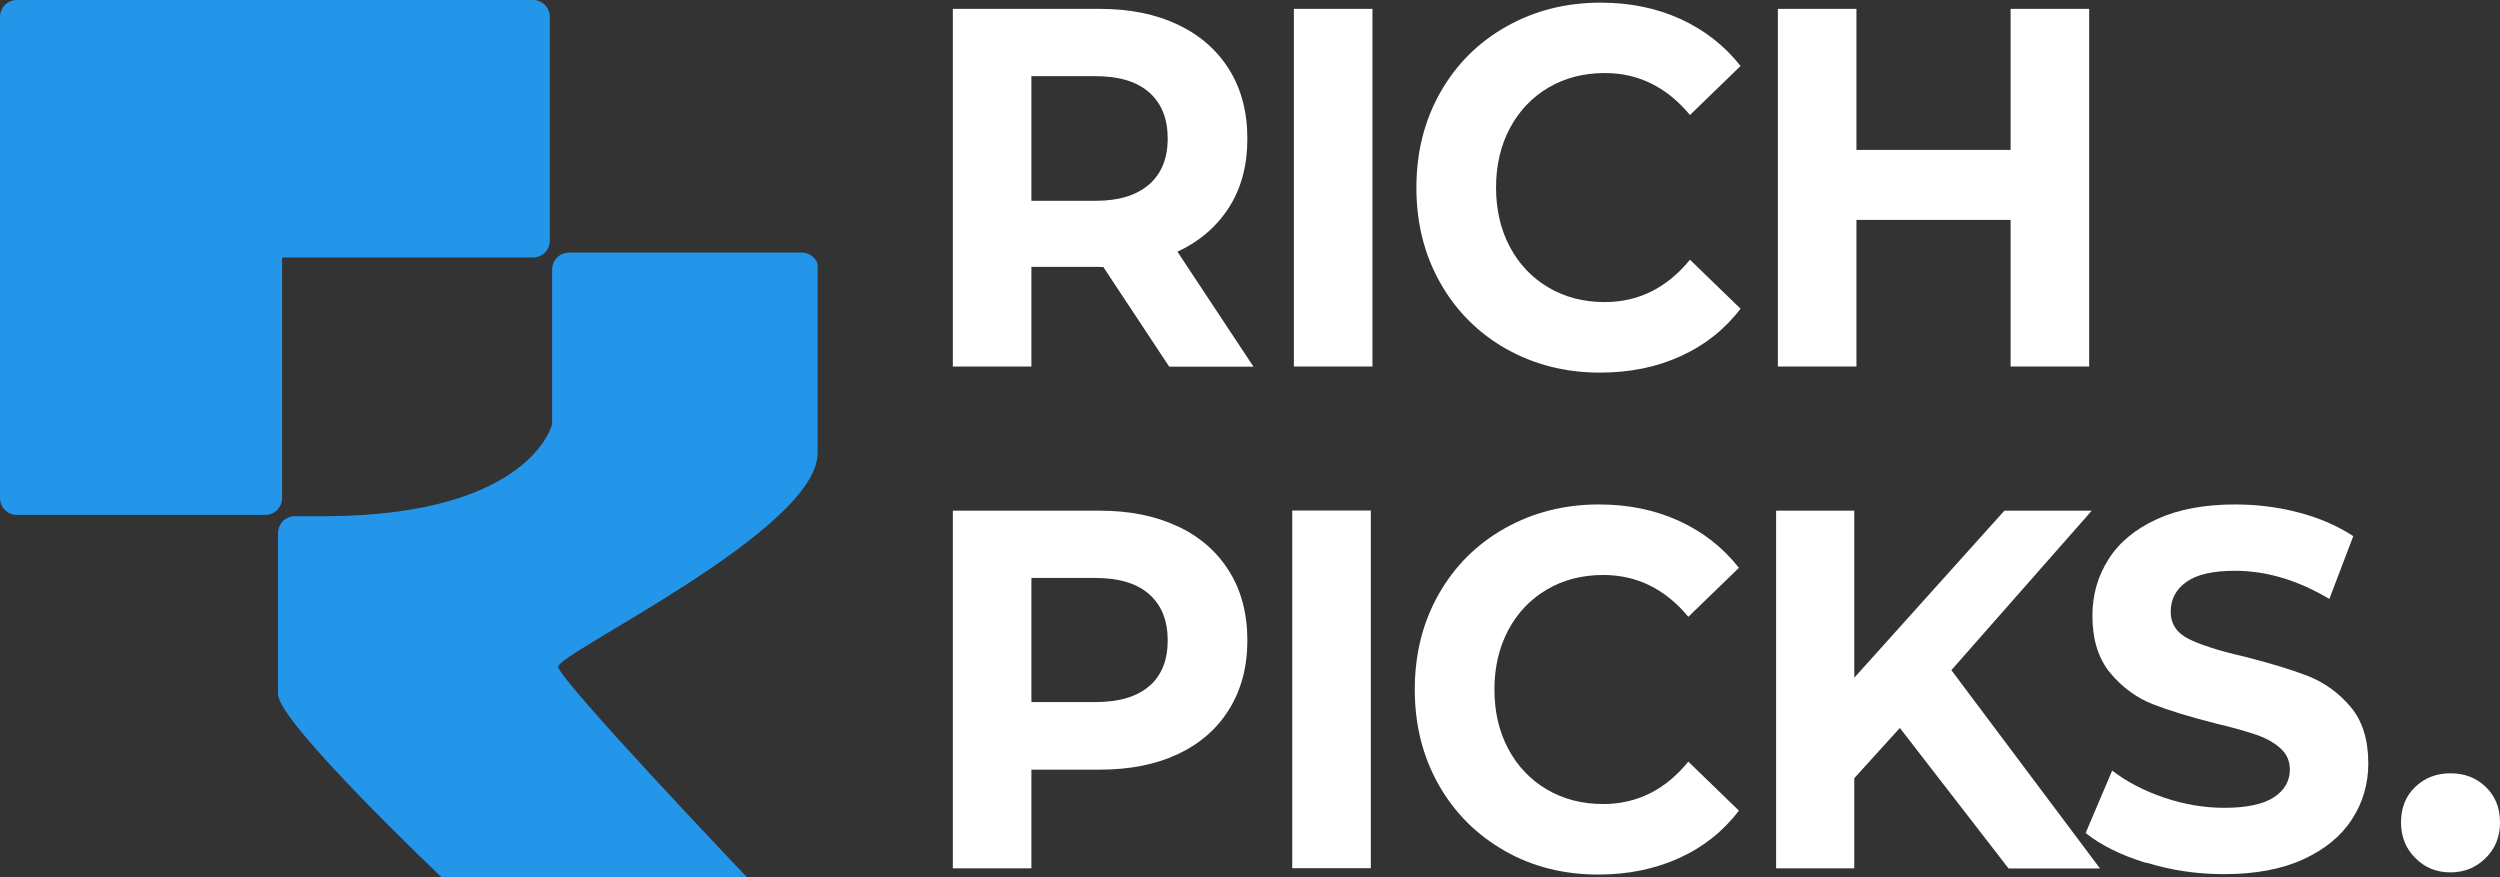 <svg width="285" height="100" viewBox="0 0 285 100" fill="none" xmlns="http://www.w3.org/2000/svg">
<rect x="0" y="0" width="285" height="100" fill="#333333" stroke="none"/>
<path d="M60.755 0H1.927C0.863 0 0 0.864 0 1.929V56.775C0 57.84 0.863 58.704 1.927 58.704H30.231C31.295 58.704 32.158 57.84 32.158 56.775V29.352H60.755C61.819 29.352 62.682 28.488 62.682 27.423V1.929C62.682 0.864 61.819 0 60.755 0Z" fill="#2496EA"/>
<path d="M91.403 28.796H64.871C63.808 28.796 62.944 29.66 62.944 30.725V48.364C62.944 48.364 60.524 58.673 37.384 58.843H33.623C32.559 58.843 31.696 59.707 31.696 60.772V79.151C31.696 82.315 50.334 100 50.334 100H85.144C85.144 100 63.762 77.546 63.638 76.019C63.515 74.475 93.207 60.432 93.207 51.651V30.077C92.945 29.336 92.235 28.796 91.403 28.796Z" fill="#2496EA"/>
<path d="M125.38 30.424H117.58V41.782H108.623V1.011H125.38C128.787 1.011 131.763 1.613 134.291 2.816C136.819 4.02 138.762 5.733 140.134 7.94C141.506 10.147 142.199 12.77 142.199 15.81C142.199 18.85 141.506 21.458 140.103 23.65C138.7 25.841 136.742 27.523 134.229 28.696L142.893 41.798H133.289L125.781 30.44H125.38V30.424ZM130.992 21.042C132.41 19.792 133.119 18.048 133.119 15.795C133.119 13.542 132.425 11.798 131.023 10.548C129.62 9.298 127.569 8.681 124.856 8.681H117.58V22.893H124.856C127.539 22.893 129.573 22.276 130.992 21.026V21.042Z" fill="white"/>
<path d="M156.459 1.011V41.782H147.503V1.011H156.459Z" fill="white"/>
<path d="M171.706 39.776C168.53 37.971 166.017 35.471 164.198 32.261C162.379 29.051 161.47 25.44 161.47 21.397C161.47 17.353 162.379 13.742 164.198 10.532C166.017 7.323 168.53 4.823 171.737 3.017C174.943 1.211 178.52 0.301 182.467 0.301C185.796 0.301 188.833 0.918 191.578 2.168C194.306 3.418 196.588 5.193 198.422 7.523L192.657 13.11C190.021 9.931 186.783 8.326 182.944 8.326C180.54 8.326 178.397 8.881 176.516 9.992C174.635 11.103 173.171 12.647 172.122 14.622C171.074 16.597 170.55 18.85 170.55 21.381C170.55 23.912 171.074 26.165 172.122 28.14C173.171 30.116 174.635 31.659 176.516 32.77C178.397 33.881 180.54 34.437 182.944 34.437C186.783 34.437 190.021 32.832 192.657 29.607L198.422 35.193C196.603 37.569 194.322 39.375 191.578 40.609C188.849 41.859 185.781 42.477 182.405 42.477C178.443 42.477 174.882 41.566 171.691 39.761L171.706 39.776Z" fill="white"/>
<path d="M238.165 41.782H229.209V25.069H211.634V41.782H202.677V1.011H211.634V17.091H229.209V1.011H238.165V41.782Z" fill="white"/>
<path d="M134.291 60.008C136.819 61.211 138.762 62.924 140.134 65.131C141.506 67.338 142.199 69.961 142.199 73.001C142.199 76.042 141.506 78.603 140.134 80.841C138.762 83.079 136.804 84.776 134.291 85.965C131.763 87.153 128.803 87.739 125.38 87.739H117.58V98.989H108.623V58.218H125.38C128.787 58.218 131.763 58.819 134.291 60.023V60.008ZM131.023 78.218C132.425 76.999 133.119 75.255 133.119 73.001C133.119 70.749 132.425 69.005 131.023 67.755C129.62 66.505 127.569 65.887 124.856 65.887H117.58V80.039H124.856C127.569 80.039 129.635 79.421 131.023 78.202V78.218Z" fill="white"/>
<path d="M156.274 58.202V98.974H147.318V58.202H156.274Z" fill="white"/>
<path d="M171.521 96.983C168.345 95.177 165.832 92.677 164.013 89.468C162.194 86.258 161.285 82.647 161.285 78.603C161.285 74.56 162.194 70.949 164.013 67.739C165.832 64.529 168.345 62.029 171.552 60.224C174.758 58.418 178.335 57.508 182.282 57.508C185.611 57.508 188.649 58.125 191.393 59.375C194.121 60.625 196.403 62.4 198.237 64.73L192.472 70.316C189.836 67.137 186.598 65.548 182.759 65.548C180.355 65.548 178.212 66.103 176.331 67.215C174.45 68.326 172.986 69.869 171.937 71.844C170.889 73.819 170.365 76.073 170.365 78.603C170.365 81.134 170.889 83.387 171.937 85.363C172.986 87.338 174.45 88.881 176.331 89.992C178.212 91.103 180.355 91.659 182.759 91.659C186.598 91.659 189.836 90.054 192.472 86.829L198.237 92.415C196.418 94.792 194.137 96.597 191.393 97.832C188.664 99.066 185.596 99.699 182.22 99.699C178.258 99.699 174.697 98.804 171.506 96.983H171.521Z" fill="white"/>
<path d="M211.387 88.681V98.989H202.477V58.218H211.387V77.261L228.499 58.218H238.458L222.456 76.397L239.399 99.005H228.977L216.583 82.986L211.403 88.696L211.387 88.681Z" fill="white"/>
<path d="M244.656 98.372C241.804 97.492 239.507 96.366 237.765 94.961L240.786 87.847C242.451 89.128 244.44 90.162 246.721 90.934C249.003 91.705 251.285 92.091 253.535 92.091C256.095 92.091 257.991 91.69 259.209 90.903C260.426 90.1 261.043 89.051 261.043 87.724C261.043 86.751 260.689 85.949 259.964 85.301C259.239 84.653 258.33 84.144 257.204 83.758C256.079 83.372 254.553 82.94 252.61 82.477C249.666 81.736 247.261 80.995 245.396 80.27C243.53 79.529 241.927 78.341 240.57 76.721C239.214 75.085 238.535 72.909 238.535 70.193C238.535 67.816 239.152 65.671 240.37 63.758C241.588 61.829 243.422 60.316 245.874 59.19C248.325 58.063 251.3 57.508 254.83 57.508C257.312 57.508 259.733 57.816 262.076 58.434C264.419 59.051 266.485 59.946 268.273 61.119L265.545 68.279C261.968 66.15 258.392 65.069 254.784 65.069C252.256 65.069 250.406 65.501 249.234 66.35C248.047 67.199 247.461 68.326 247.461 69.73C247.461 71.134 248.155 72.168 249.527 72.847C250.899 73.526 253.011 74.205 255.848 74.853C258.792 75.594 261.213 76.335 263.094 77.06C264.974 77.801 266.593 78.958 267.95 80.563C269.306 82.153 269.985 84.313 269.985 87.029C269.985 89.359 269.368 91.489 268.119 93.403C266.87 95.332 265.021 96.844 262.554 97.971C260.087 99.097 257.081 99.653 253.505 99.653C250.483 99.653 247.539 99.221 244.687 98.341L244.656 98.372Z" fill="white"/>
<path d="M275.349 97.816C274.255 96.736 273.715 95.363 273.715 93.742C273.715 92.122 274.255 90.718 275.349 89.699C276.429 88.665 277.77 88.156 279.358 88.156C280.945 88.156 282.287 88.665 283.366 89.699C284.445 90.733 285 92.076 285 93.742C285 95.409 284.46 96.736 283.366 97.816C282.271 98.897 280.945 99.452 279.358 99.452C277.77 99.452 276.429 98.912 275.349 97.816Z" fill="white"/>
</svg>
